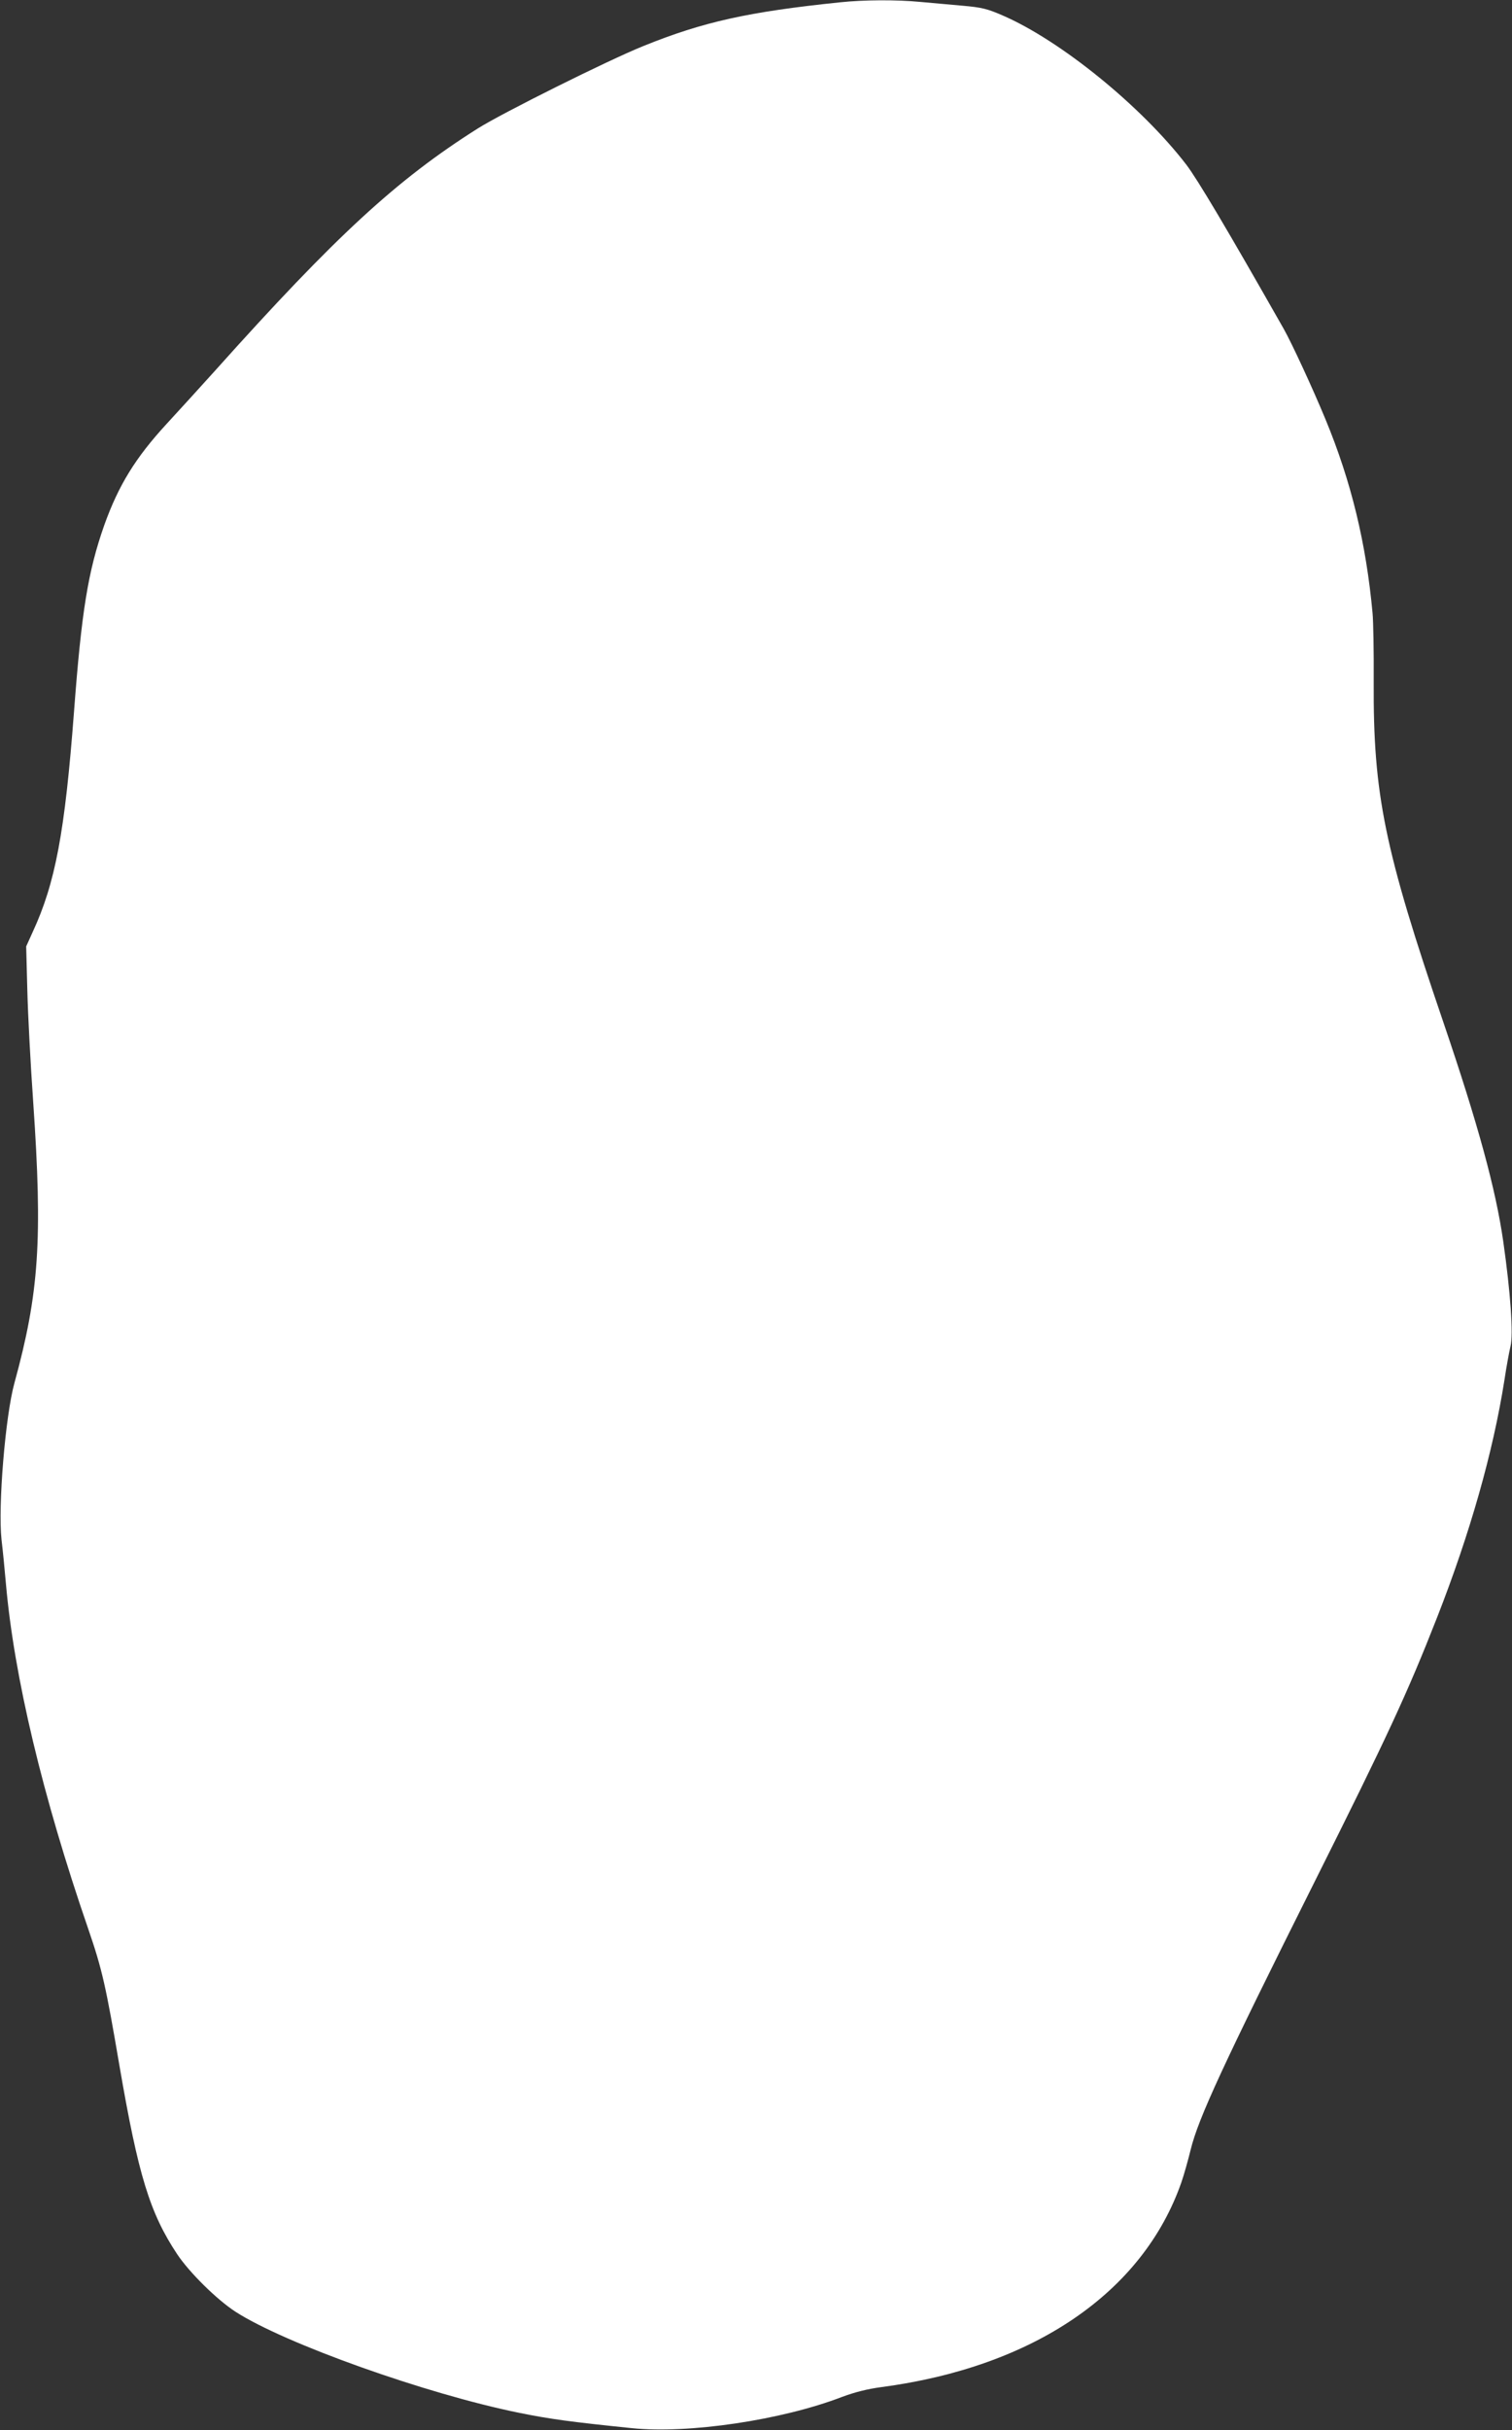 <?xml version="1.0" standalone="no"?>
<!DOCTYPE svg PUBLIC "-//W3C//DTD SVG 20010904//EN"
 "http://www.w3.org/TR/2001/REC-SVG-20010904/DTD/svg10.dtd">
<svg version="1.0" xmlns="http://www.w3.org/2000/svg"
 width="797pt" height="1280pt" viewBox="0 0 797 1280"
 preserveAspectRatio="xMidYMid meet">
<rect x="0" y="0" width="797" height="1280" fill="#333333" stroke="none"/>
<g transform="translate(0,1280) scale(0.1,-0.1)"
fill="#ffffff" stroke="none">
<path d="M4430 12788 c-485 -50 -724 -103 -1040 -231 -186 -75 -742 -352 -872
-434 -426 -269 -748 -565 -1383 -1274 -77 -85 -192 -212 -256 -281 -165 -179
-254 -324 -329 -533 -86 -244 -120 -453 -160 -985 -48 -633 -98 -901 -218
-1160 l-34 -75 6 -230 c3 -126 17 -392 31 -590 50 -725 31 -1006 -99 -1480
-48 -174 -87 -648 -68 -825 7 -58 17 -161 23 -230 43 -491 193 -1121 434
-1820 74 -215 93 -301 165 -723 99 -576 160 -774 304 -991 65 -97 208 -238
306 -302 259 -168 1007 -434 1495 -533 162 -33 273 -48 595 -81 297 -31 791
42 1110 165 65 24 130 41 205 51 803 106 1379 498 1582 1078 13 37 35 115 49
172 40 165 172 450 654 1413 384 767 488 991 645 1391 174 444 295 870 355
1250 11 74 26 154 32 178 16 62 0 286 -38 552 -40 278 -133 618 -314 1150
-313 917 -372 1205 -369 1799 1 157 -2 320 -6 361 -34 370 -113 695 -248 1021
-69 167 -179 404 -221 478 -300 528 -453 785 -513 864 -237 308 -664 655 -971
787 -79 34 -107 41 -209 50 -65 6 -165 15 -223 20 -123 12 -299 11 -420 -2z"/>
</g>
</svg>
